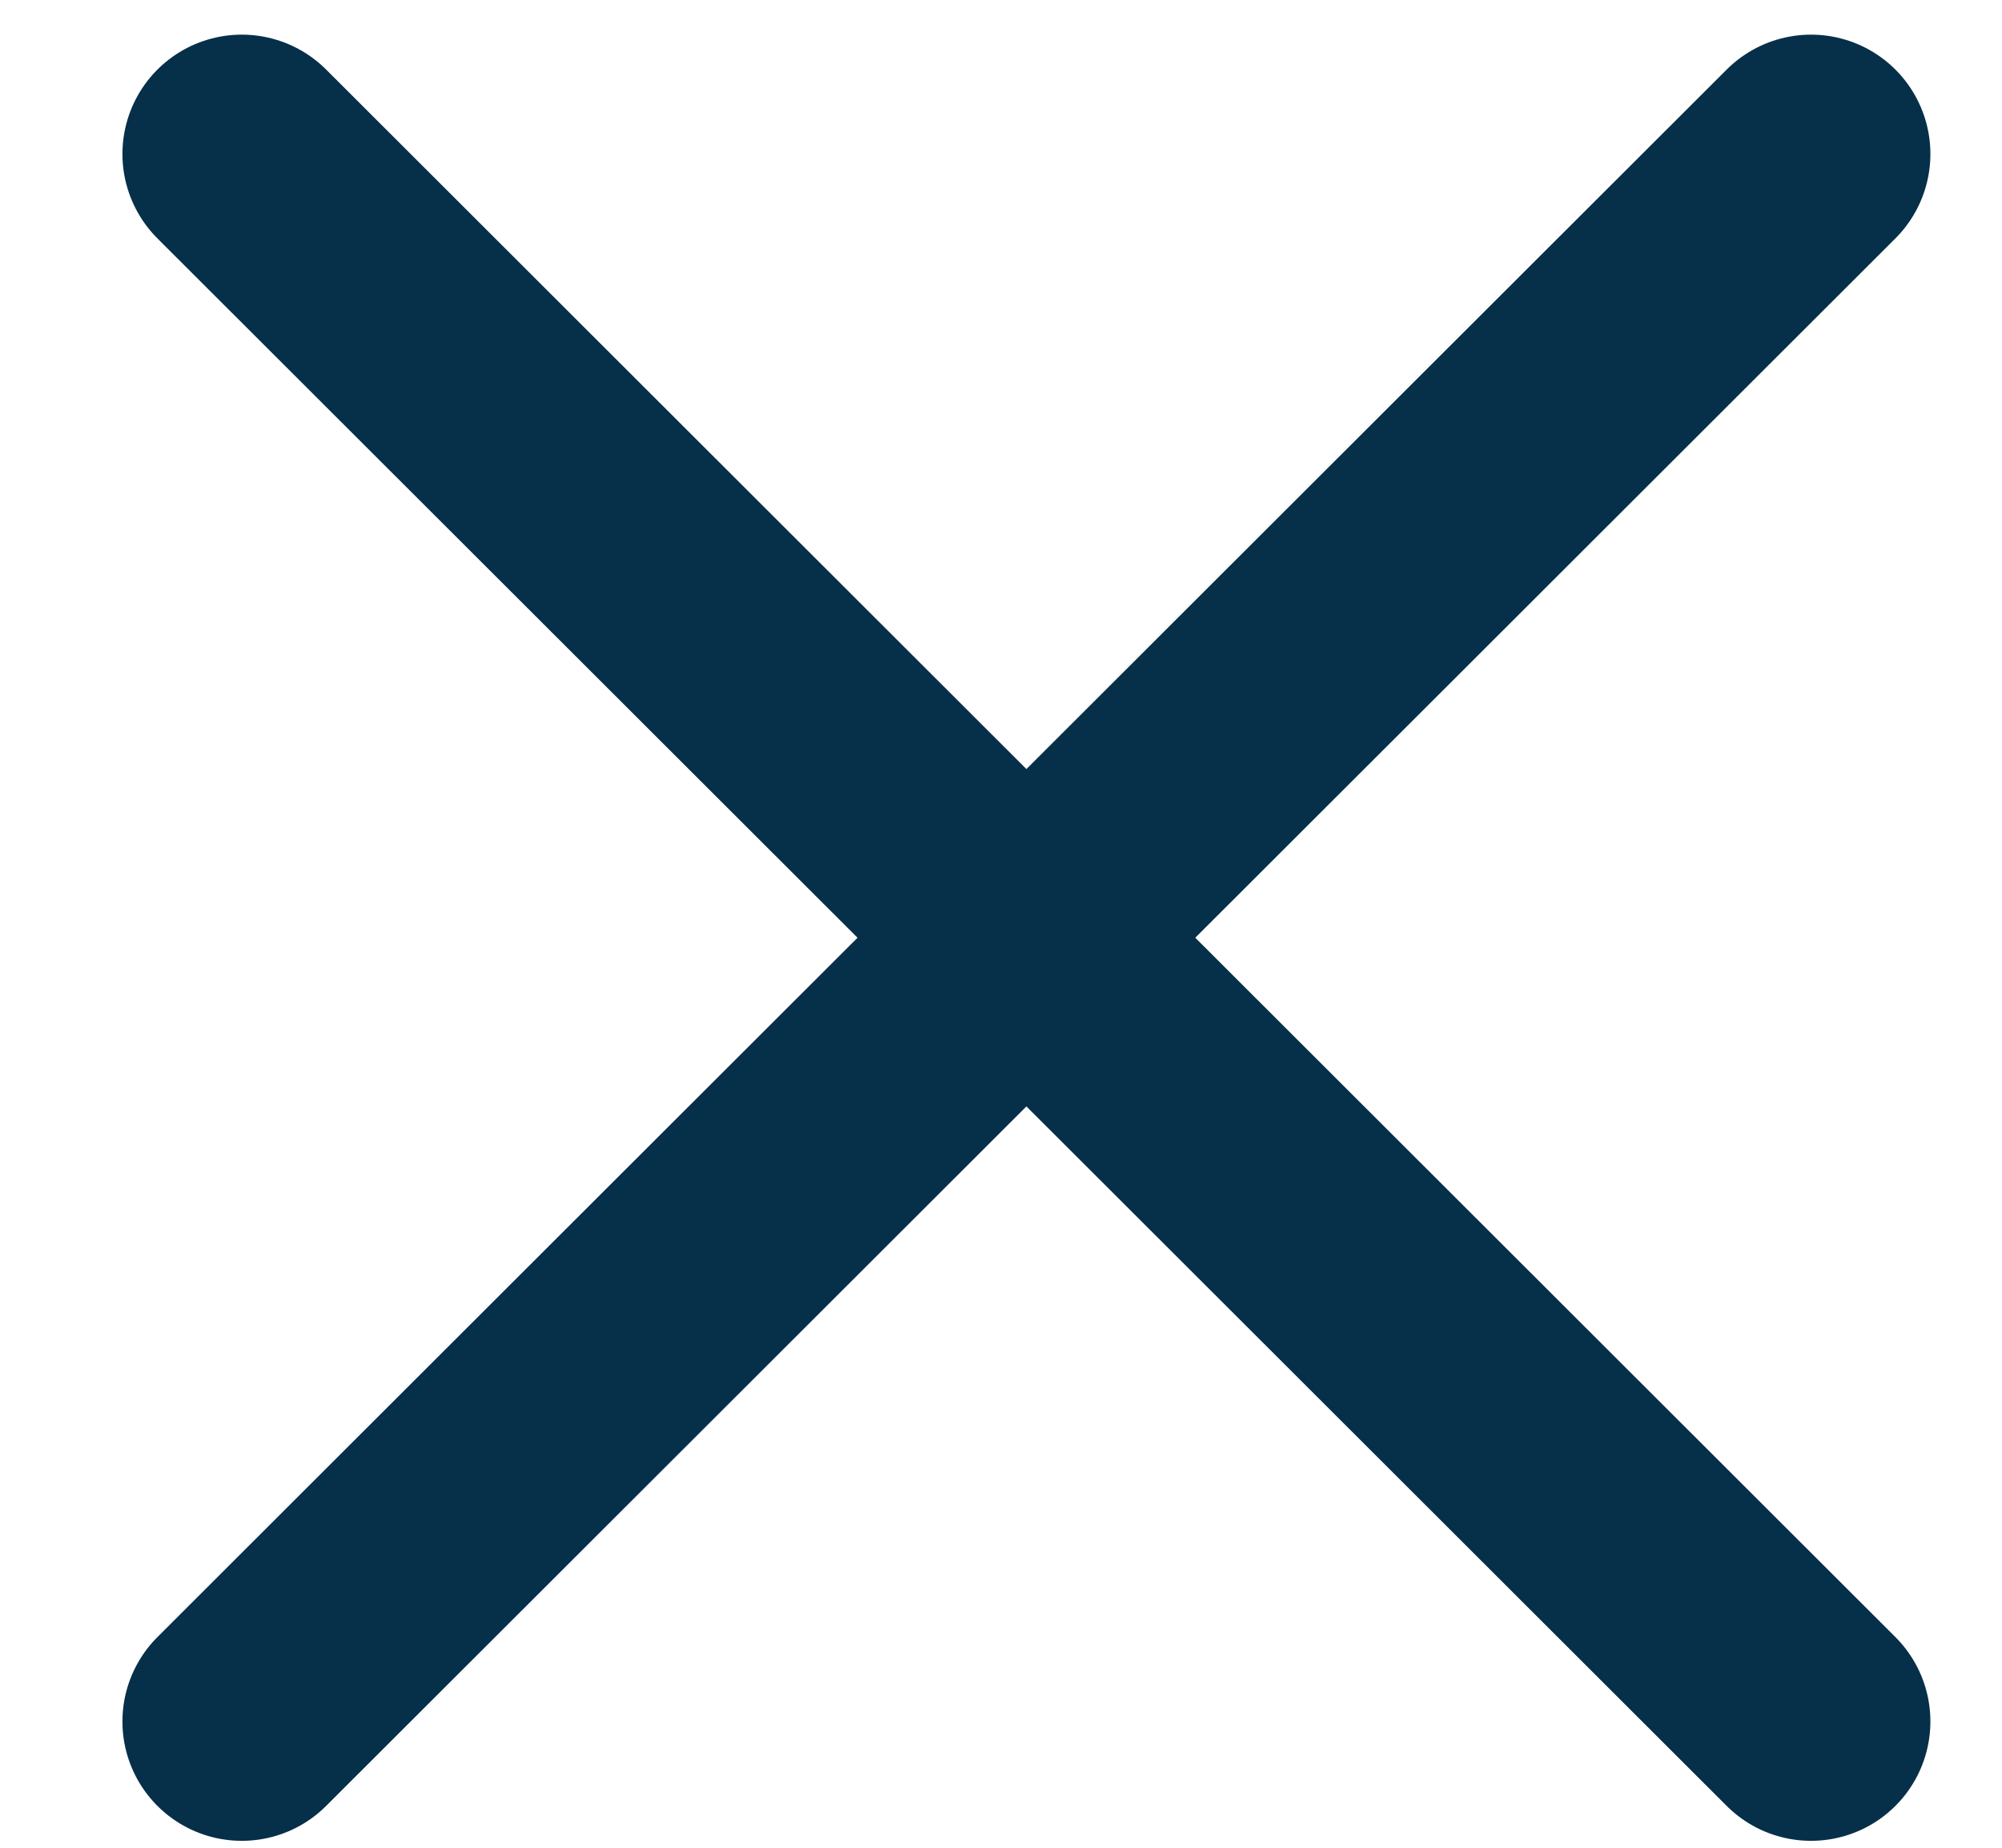 <svg width="13" height="12" viewBox="0 0 13 12" fill="none" xmlns="http://www.w3.org/2000/svg">
  <path d="M1.57 1L11.76 11.18" stroke="#062F49" stroke-width="1.55" stroke-linecap="round" stroke-linejoin="round"/>
  <path d="M11.76 1L1.57 11.18" stroke="#062F49" stroke-width="1.55" stroke-linecap="round" stroke-linejoin="round"/>
</svg>
